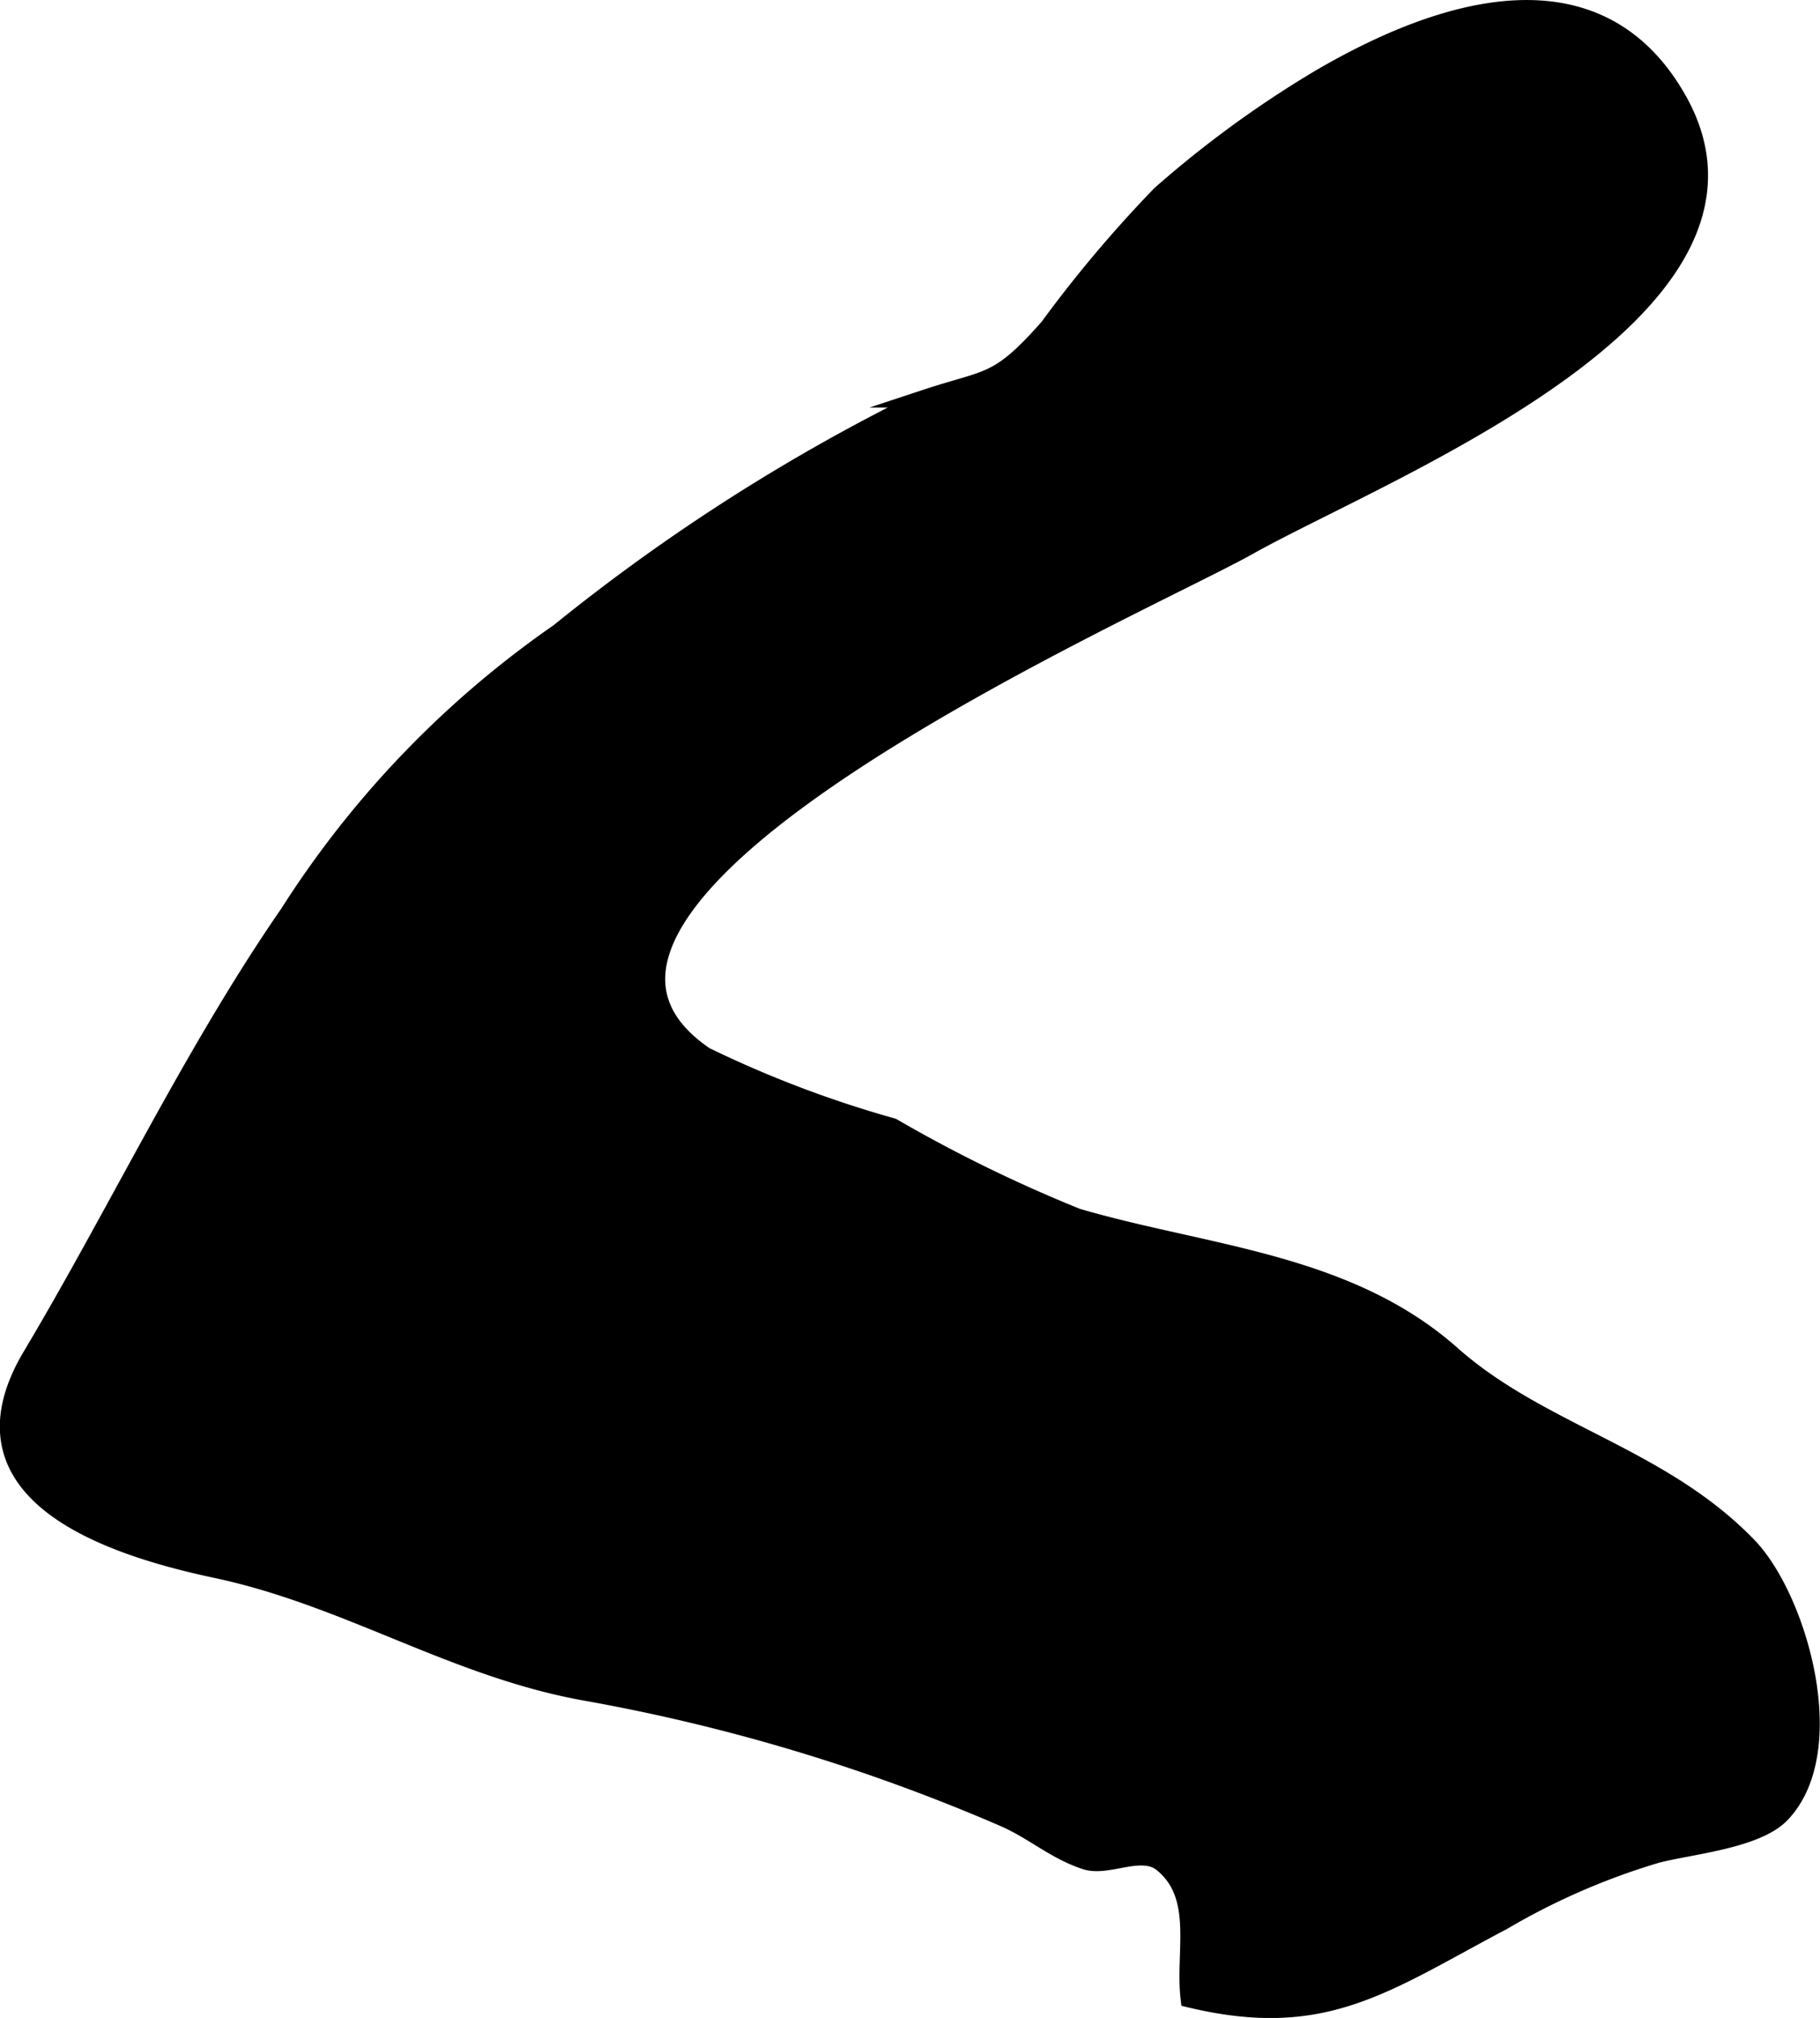 <?xml version="1.0" encoding="UTF-8"?>
<svg xmlns="http://www.w3.org/2000/svg"
     version="1.1"
     width="5.241mm"
     height="5.809mm"
     viewBox="0 0 14.855 16.465">
   <defs>
      <style type="text/css"><![CDATA[
      .a {
        stroke: #000;
        stroke-miterlimit: 10;
        stroke-width: 0.15px;
      }
    ]]></style>
   </defs>
   <path class="a"
         d="M10.763.648a8.698,8.698,0,0,0-1.289.941,10.375,10.375,0,0,0-.915,1.085c-.415.469-.48.406-.995.576a15.724,15.724,0,0,0-3,1.911,8.047,8.047,0,0,0-2.205,2.293c-.787,1.139-1.397,2.432-2.101,3.612-.647,1.087.542,1.531,1.506,1.735,1.074.228,1.938.807,3.011 1a15.394,15.394,0,0,1,3.418,1.028c.246.107.415.267.667.35.184.061.457-.118.629.022.331.269.177.726.222,1.104,1.102.264,1.585-.121,2.557-.634a5.647,5.647,0,0,1,1.254-.545c.265-.07.81-.116,1.013-.326.5-.52.137-1.763-.269-2.183-.71-.736-1.694-.92-2.418-1.562-.856-.759-2.014-.814-3.059-1.121a11.828,11.828,0,0,1-1.506-.736,9.093,9.093,0,0,1-1.53-.581c-1.902-1.294,3.575-3.679,4.436-4.163,1.104-.62,4.499-1.93,3.493-3.657C13.037-.316,11.796.041,10.763.648Z"/>
</svg>
